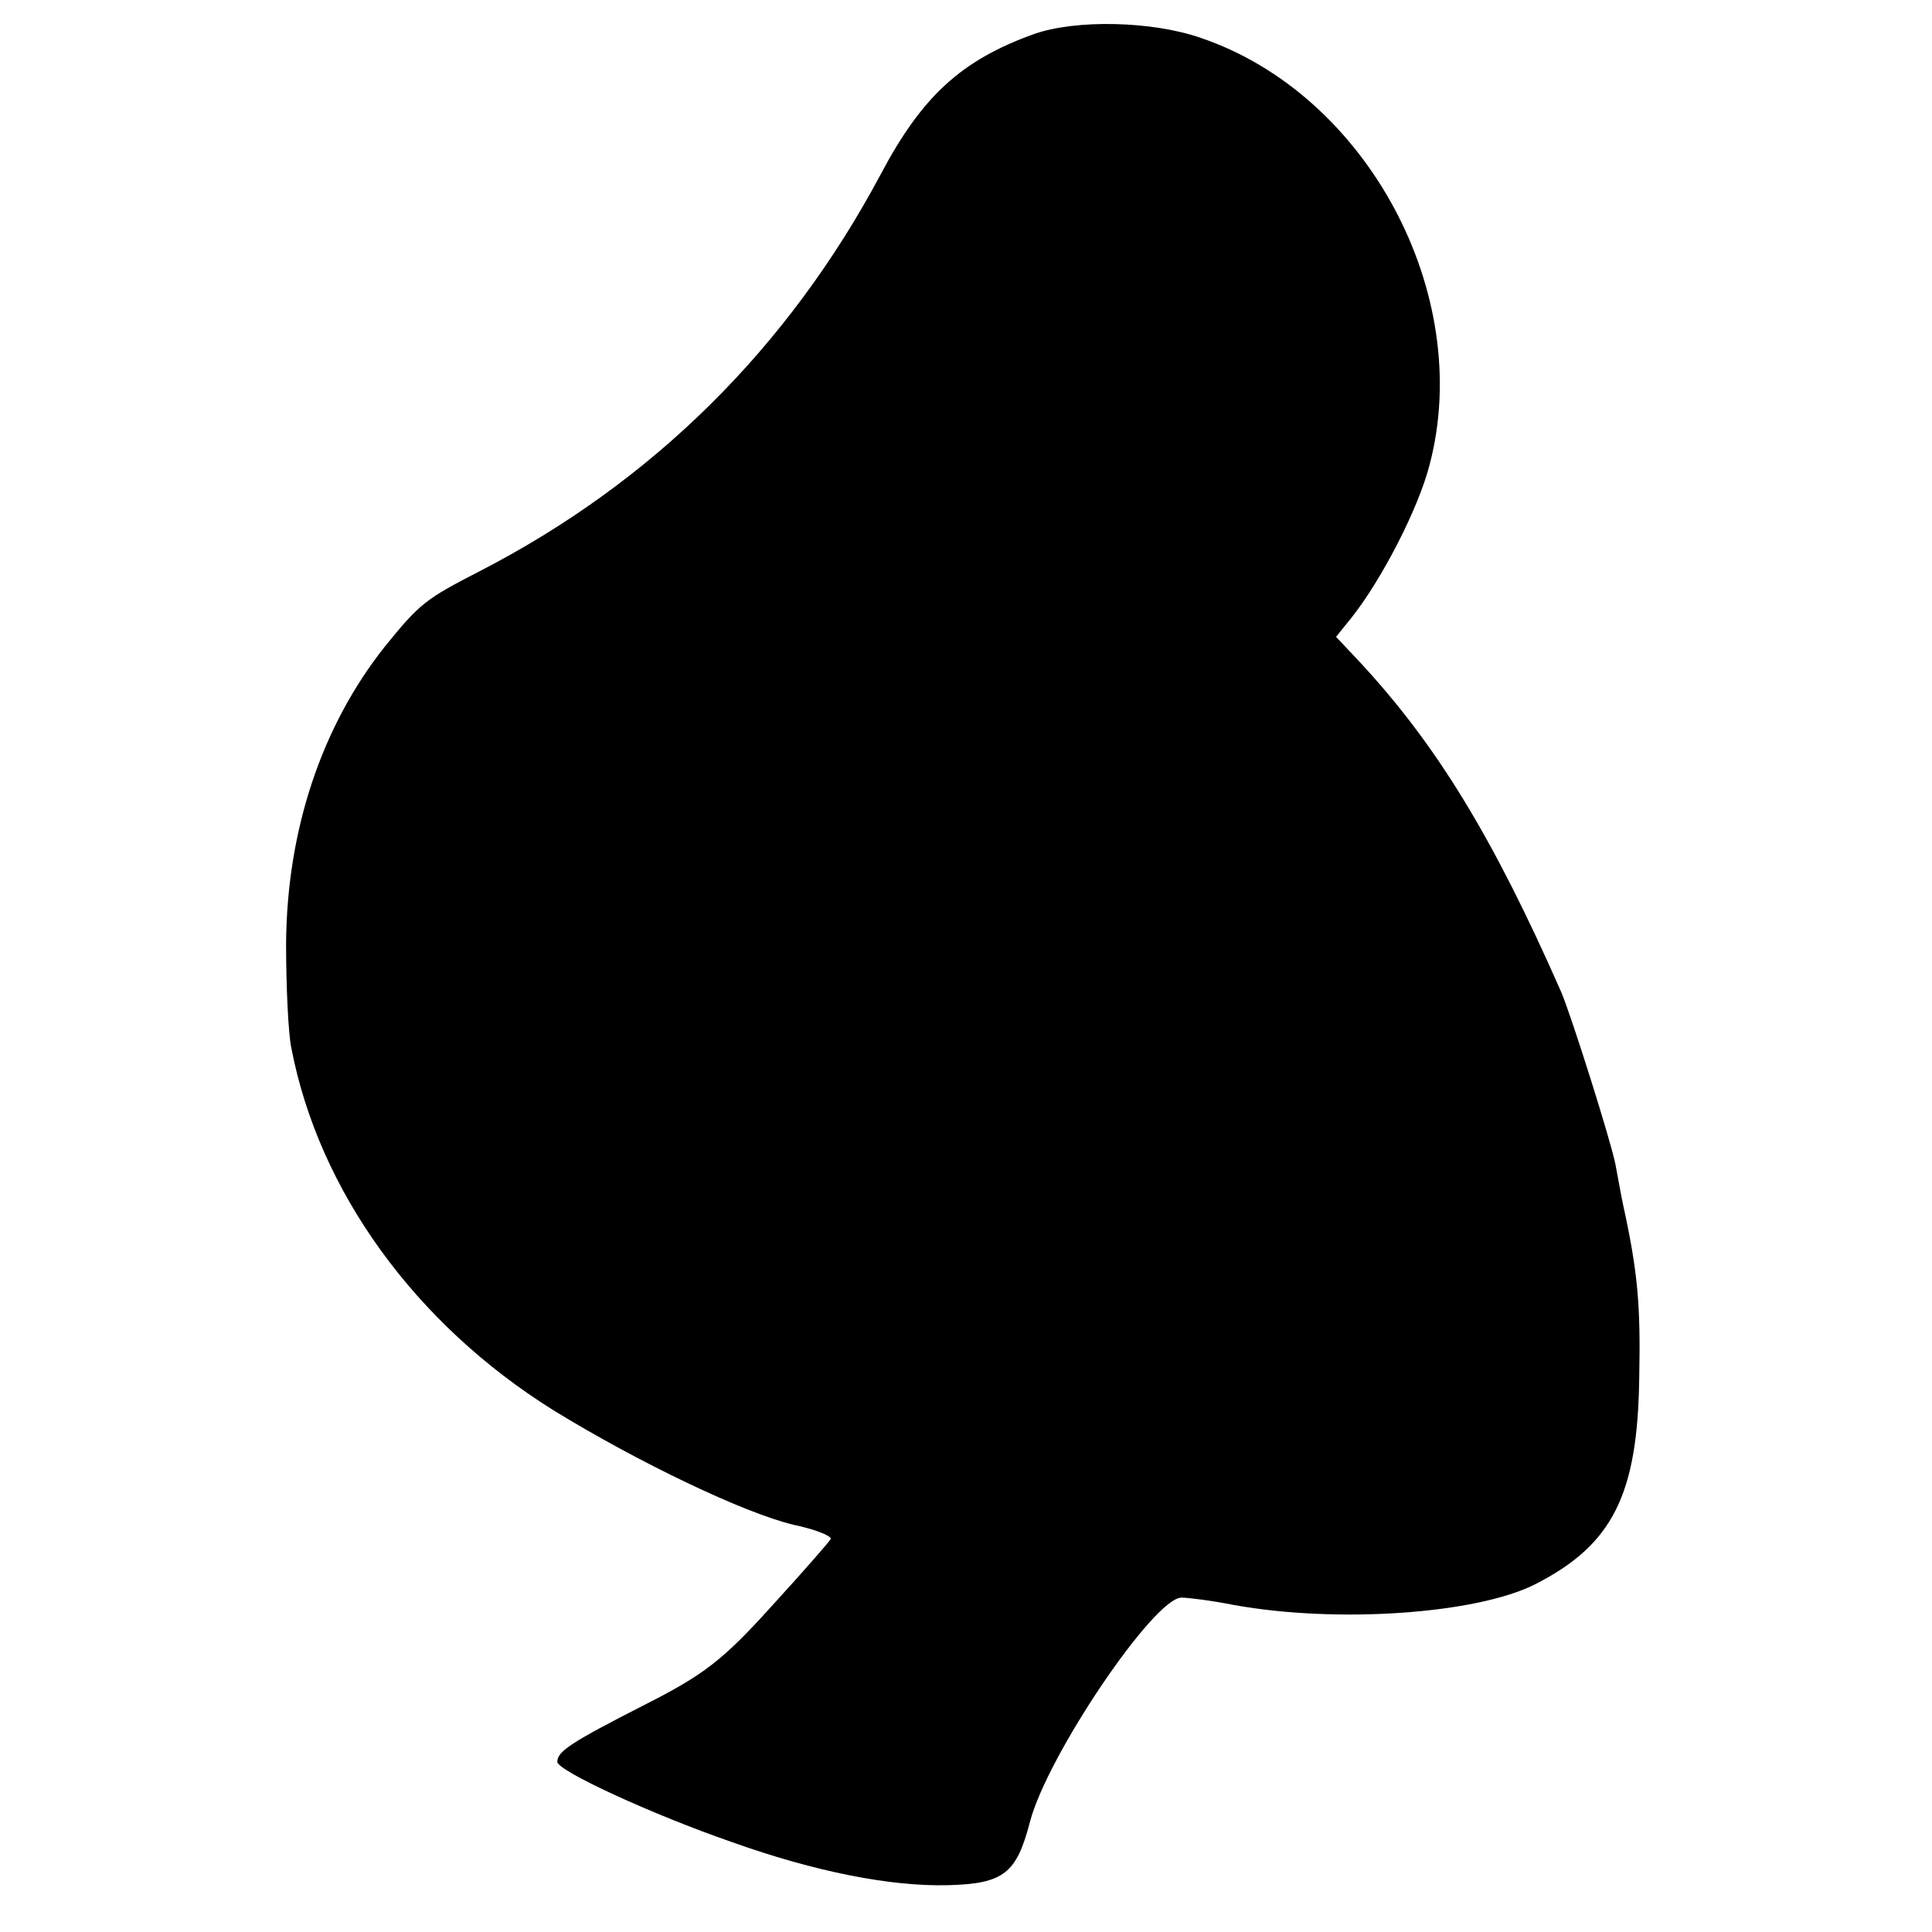 <?xml version="1.0" standalone="no"?>
<!DOCTYPE svg PUBLIC "-//W3C//DTD SVG 20010904//EN"
 "http://www.w3.org/TR/2001/REC-SVG-20010904/DTD/svg10.dtd">
<svg version="1.0" xmlns="http://www.w3.org/2000/svg"
 width="260pt" height="260pt" viewBox="0 0 260 260"
 preserveAspectRatio="xMidYMid meet">
<g transform="translate(0,260) scale(0.1,-0.1)"
fill="#000000" stroke="none">
<path d="M1391 2554 c-97 -35 -150 -83 -206 -189 -125 -234 -307 -414 -540
-534 -72 -37 -80 -43 -127 -101 -85 -107 -132 -247 -133 -400 0 -58 3 -121 7
-140 37 -193 167 -372 353 -488 114 -70 256 -138 323 -154 29 -6 51 -15 50
-19 -2 -4 -38 -45 -80 -91 -65 -72 -91 -92 -170 -132 -100 -51 -118 -63 -118
-77 0 -12 128 -71 235 -108 112 -40 214 -60 291 -58 75 2 92 16 110 85 23 89
167 302 204 302 9 0 41 -4 71 -10 139 -25 326 -12 405 28 104 53 138 120 140
278 2 98 -2 143 -22 234 -3 14 -7 38 -10 53 -6 31 -59 199 -73 232 -92 209
-168 333 -271 444 l-32 34 21 26 c41 52 90 147 105 206 60 229 -84 498 -308
574 -66 23 -169 25 -225 5z"/>
</g>
</svg>
